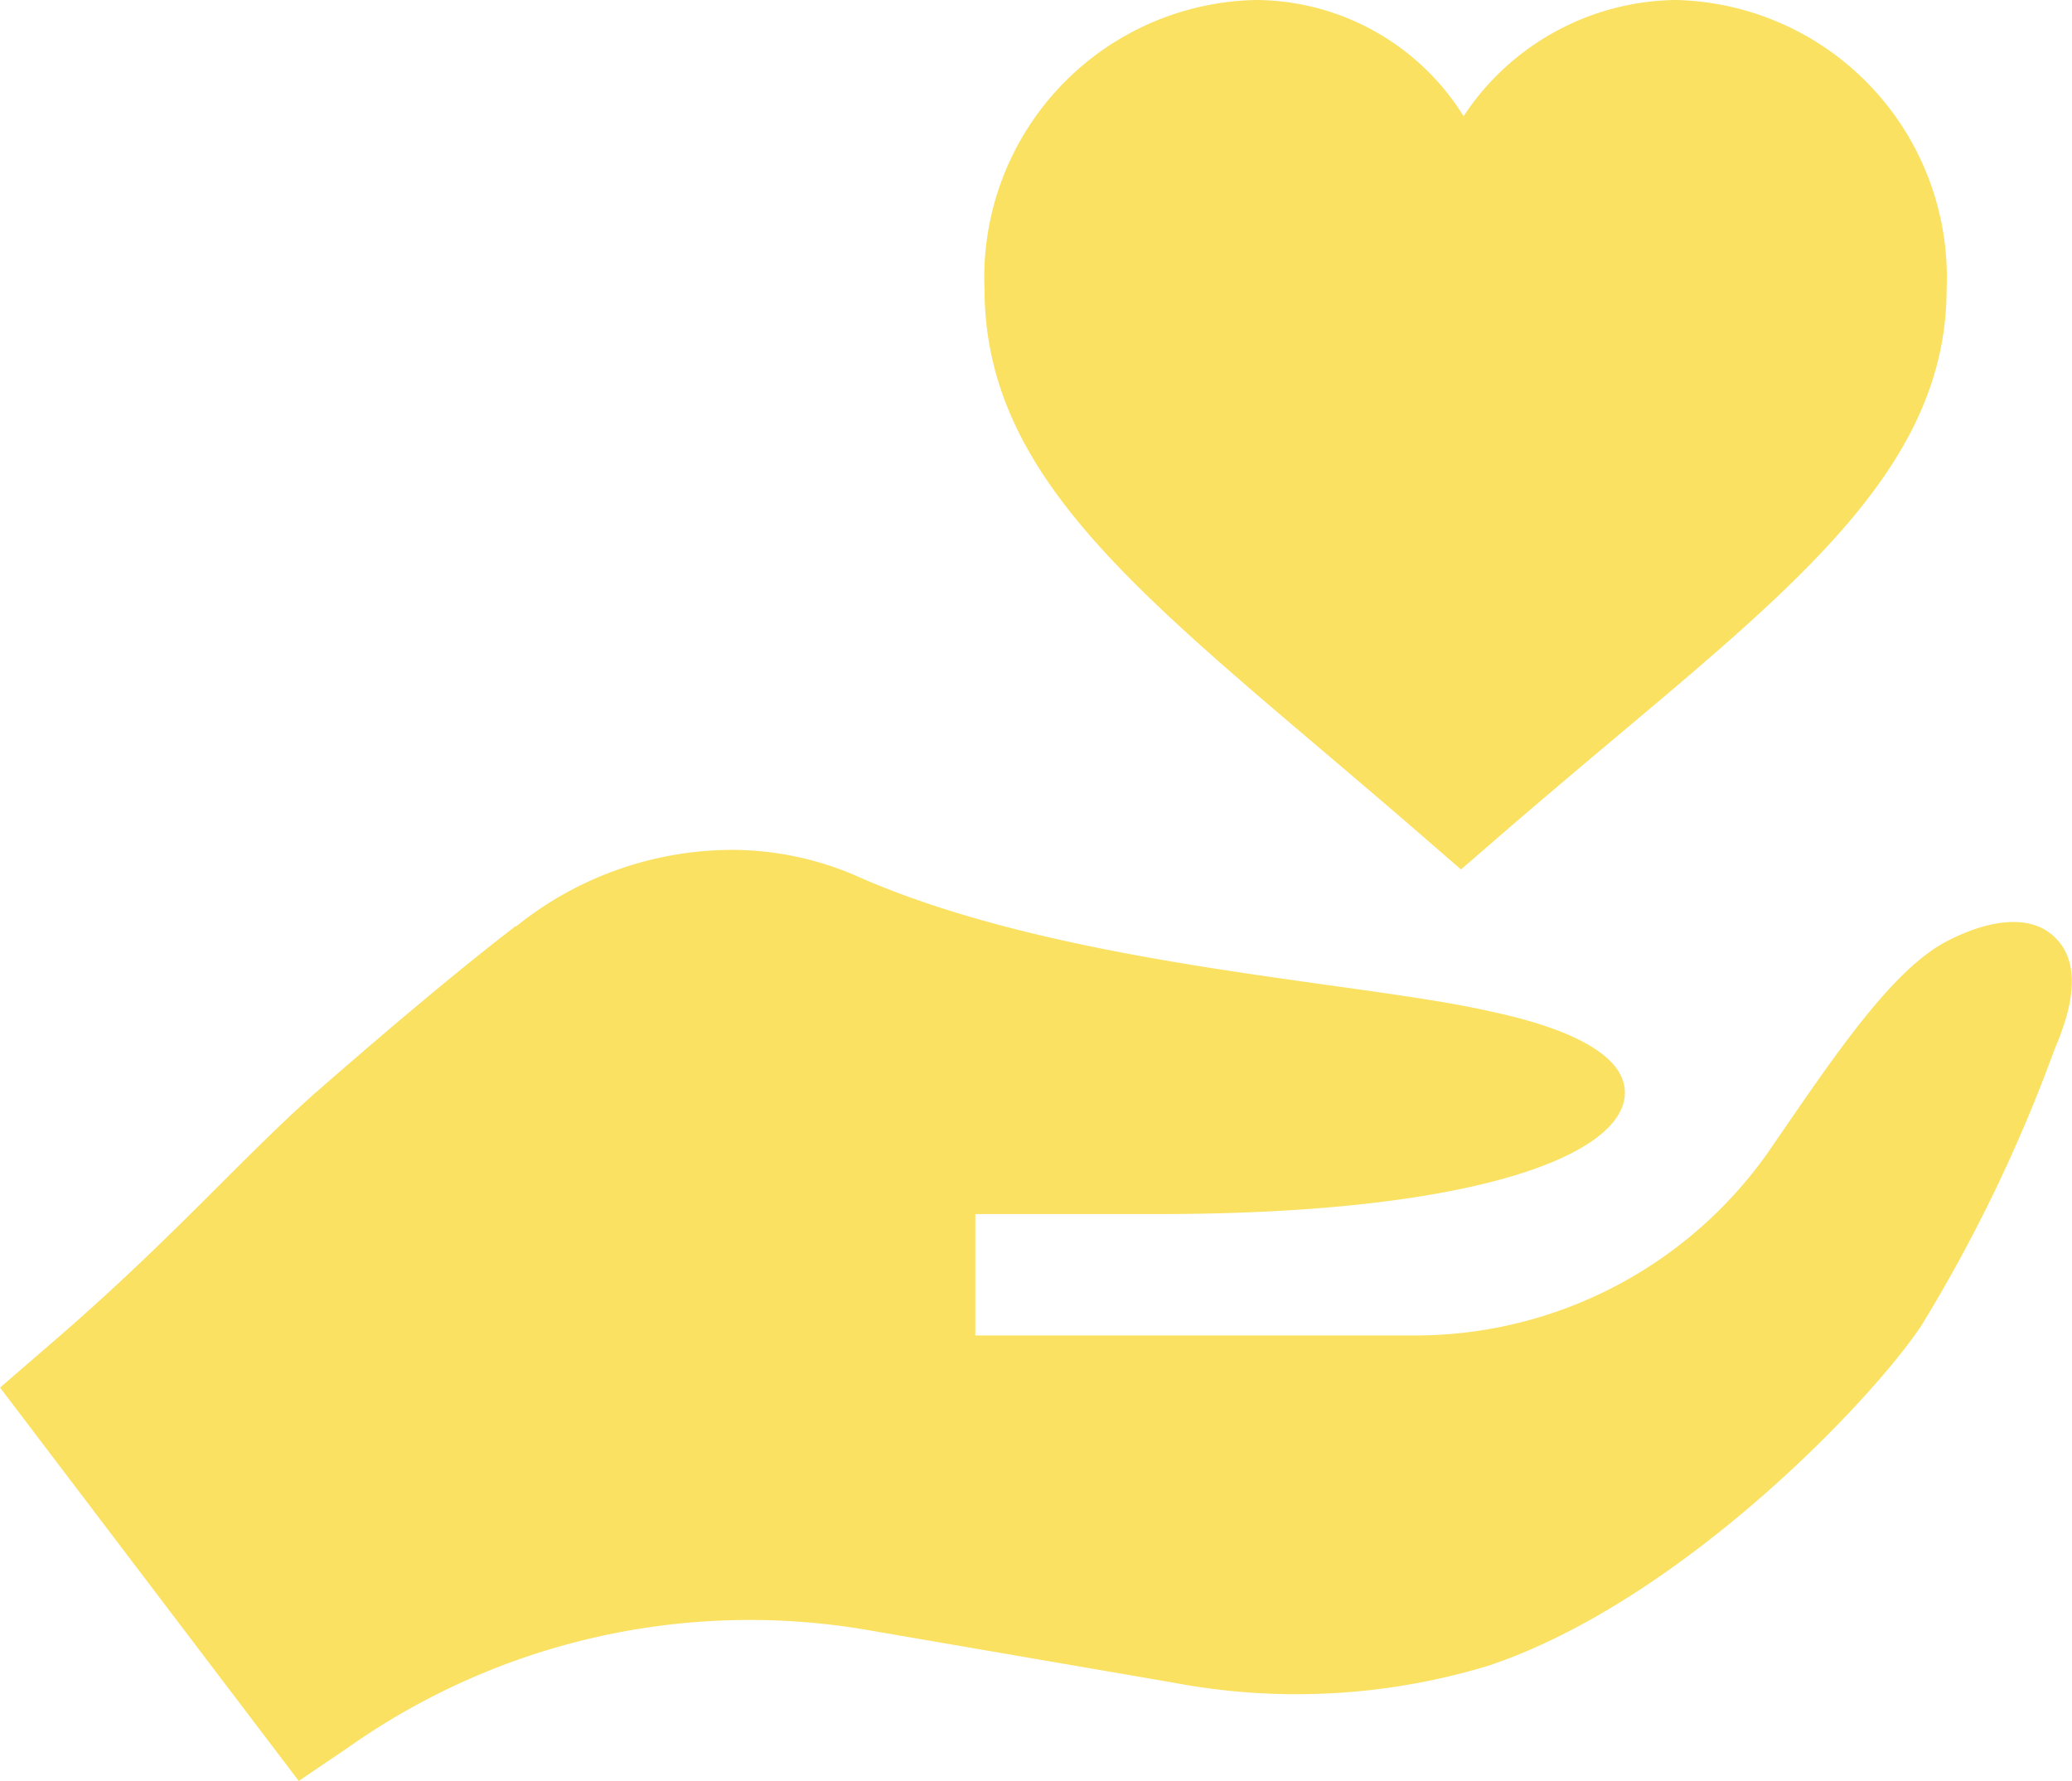 <svg id="heart_2_" data-name="heart (2)" xmlns="http://www.w3.org/2000/svg" width="38.93" height="33.463" viewBox="0 0 38.93 33.463">
  <path id="Path_144615" data-name="Path 144615" d="M249.654,50.046c1.665,1.412,1.877,1.609,2.61,2.24.537-.461,1-.879,2.95-2.517,3.584-3.01,6.174-5.183,6.174-8.393A5.21,5.21,0,0,0,256.3,35.95a4.842,4.842,0,0,0-3.987,2.183A4.62,4.62,0,0,0,248.4,35.95a5.209,5.209,0,0,0-5.088,5.426C243.315,44.668,245.837,46.807,249.654,50.046Z" transform="translate(-224.814 -35.95)" fill="#fae162"/>
  <path id="Path_144616" data-name="Path 144616" d="M6.523,262.826a13.077,13.077,0,0,1,9.816-2.213l5.7.981a12.415,12.415,0,0,0,5.931-.319c3.586-1.2,7.177-4.96,8.128-6.387a28.973,28.973,0,0,0,2.506-5.2c.433-1,.433-1.711-.023-2.121-.525-.479-1.414-.228-2.076.137-1.049.593-2.164,2.3-3.3,3.946a8.113,8.113,0,0,1-6.623,3.422H18.324v-2.281h3.422c6.068,0,8.782-1.141,8.782-2.281,0-.958-1.893-1.391-2.532-1.528-2.486-.57-8.1-.844-11.93-2.555a5.872,5.872,0,0,0-2.3-.479A6.48,6.48,0,0,0,9.7,247.383c-.023,0-.023,0-.046.023-.89.684-2.106,1.688-3.749,3.125-1.392,1.232-2.737,2.806-5.087,4.813L0,256.051l5.612,7.391Z" transform="translate(0.001 -229.979)" fill="#fae162"/>
</svg>
